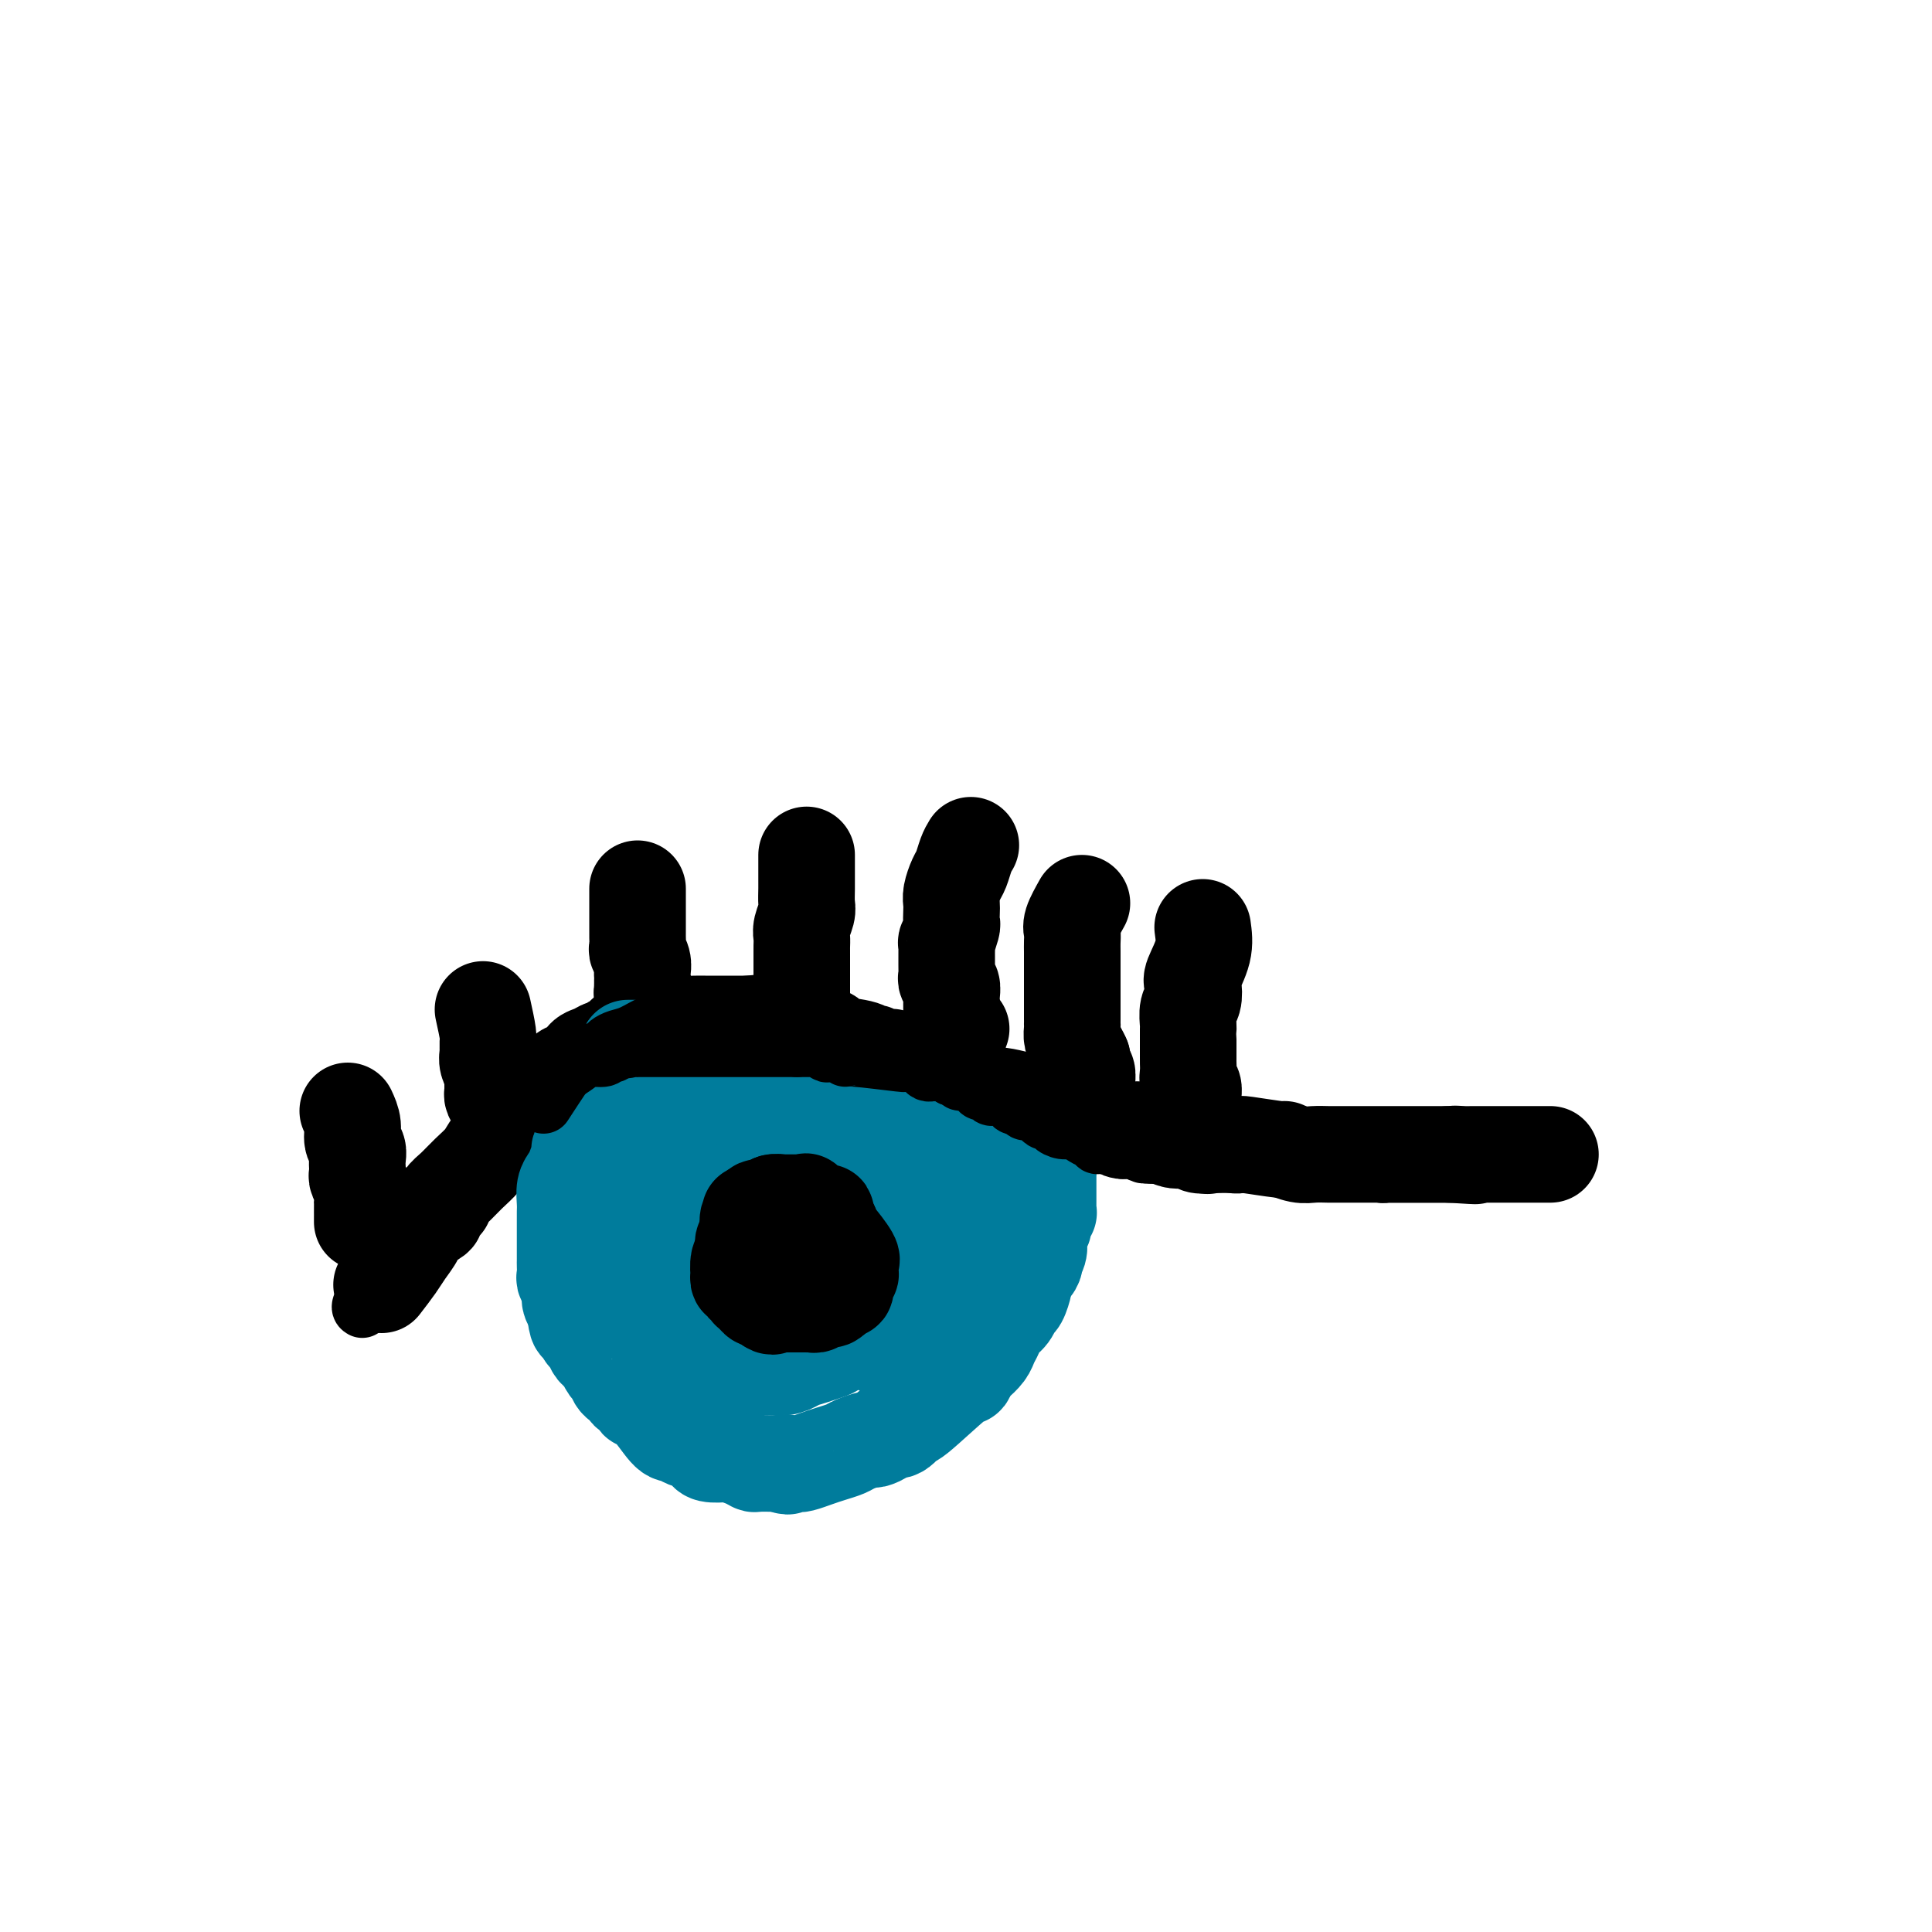 <svg viewBox='0 0 400 400' version='1.1' xmlns='http://www.w3.org/2000/svg' xmlns:xlink='http://www.w3.org/1999/xlink'><g fill='none' stroke='#000000' stroke-width='6' stroke-linecap='round' stroke-linejoin='round'><path d='M410,371c-2.098,-16.021 -4.196,-32.042 -5,-38c-0.804,-5.958 -0.314,-1.855 0,-1c0.314,0.855 0.452,-1.540 0,-1c-0.452,0.540 -1.493,4.015 0,-1c1.493,-5.015 5.520,-18.521 7,-24c1.480,-5.479 0.413,-2.930 0,-2c-0.413,0.930 -0.171,0.241 0,-1c0.171,-1.241 0.272,-3.035 1,-5c0.728,-1.965 2.082,-4.101 3,-6c0.918,-1.899 1.398,-3.560 2,-5c0.602,-1.440 1.324,-2.659 2,-4c0.676,-1.341 1.305,-2.804 2,-4c0.695,-1.196 1.454,-2.125 2,-3c0.546,-0.875 0.878,-1.697 1,-2c0.122,-0.303 0.035,-0.087 0,0c-0.035,0.087 -0.017,0.043 0,0'/></g>
<g fill='none' stroke='#000000' stroke-width='12' stroke-linecap='round' stroke-linejoin='round'><path d='M75,271c-0.486,-0.274 -0.972,-0.548 3,-5c3.972,-4.452 12.402,-13.083 16,-17c3.598,-3.917 2.364,-3.119 2,-3c-0.364,0.119 0.143,-0.440 1,-1c0.857,-0.560 2.063,-1.122 3,-2c0.937,-0.878 1.605,-2.072 2,-3c0.395,-0.928 0.518,-1.589 1,-2c0.482,-0.411 1.322,-0.571 2,-1c0.678,-0.429 1.192,-1.125 2,-2c0.808,-0.875 1.910,-1.928 3,-3c1.090,-1.072 2.169,-2.163 3,-3c0.831,-0.837 1.416,-1.418 2,-2'/><path d='M115,227c6.492,-6.945 2.724,-2.309 2,-1c-0.724,1.309 1.598,-0.710 3,-2c1.402,-1.290 1.886,-1.852 2,-2c0.114,-0.148 -0.142,0.118 0,0c0.142,-0.118 0.680,-0.620 1,-1c0.320,-0.380 0.420,-0.637 1,-1c0.580,-0.363 1.640,-0.833 2,-1c0.360,-0.167 0.020,-0.031 2,-1c1.980,-0.969 6.281,-3.044 8,-4c1.719,-0.956 0.855,-0.792 1,-1c0.145,-0.208 1.300,-0.787 2,-1c0.700,-0.213 0.947,-0.061 1,0c0.053,0.061 -0.088,0.030 0,0c0.088,-0.030 0.404,-0.061 1,0c0.596,0.061 1.470,0.212 2,0c0.530,-0.212 0.716,-0.789 1,-1c0.284,-0.211 0.667,-0.057 1,0c0.333,0.057 0.615,0.015 1,0c0.385,-0.015 0.873,-0.004 1,0c0.127,0.004 -0.107,0.001 0,0c0.107,-0.001 0.553,-0.001 1,0'/><path d='M148,211c1.731,-0.094 1.559,0.171 2,0c0.441,-0.171 1.494,-0.778 2,-1c0.506,-0.222 0.465,-0.060 1,0c0.535,0.060 1.645,0.016 2,0c0.355,-0.016 -0.047,-0.004 0,0c0.047,0.004 0.542,0.001 1,0c0.458,-0.001 0.880,-0.001 1,0c0.120,0.001 -0.063,0.004 0,0c0.063,-0.004 0.372,-0.016 1,0c0.628,0.016 1.576,0.061 2,0c0.424,-0.061 0.322,-0.226 1,0c0.678,0.226 2.134,0.843 3,1c0.866,0.157 1.143,-0.147 2,0c0.857,0.147 2.295,0.743 3,1c0.705,0.257 0.675,0.173 1,0c0.325,-0.173 1.003,-0.436 2,0c0.997,0.436 2.313,1.571 3,2c0.687,0.429 0.743,0.154 1,0c0.257,-0.154 0.713,-0.186 1,0c0.287,0.186 0.406,0.590 1,1c0.594,0.410 1.664,0.827 2,1c0.336,0.173 -0.061,0.102 0,0c0.061,-0.102 0.580,-0.234 1,0c0.420,0.234 0.742,0.833 1,1c0.258,0.167 0.450,-0.100 1,0c0.550,0.100 1.456,0.565 2,1c0.544,0.435 0.727,0.838 1,1c0.273,0.162 0.637,0.081 1,0'/><path d='M187,219c2.660,1.034 1.811,0.118 2,0c0.189,-0.118 1.417,0.561 2,1c0.583,0.439 0.523,0.638 1,1c0.477,0.362 1.493,0.885 2,1c0.507,0.115 0.507,-0.180 1,0c0.493,0.180 1.479,0.836 2,1c0.521,0.164 0.577,-0.162 1,0c0.423,0.162 1.214,0.813 2,1c0.786,0.187 1.569,-0.090 2,0c0.431,0.090 0.512,0.549 1,1c0.488,0.451 1.383,0.895 2,1c0.617,0.105 0.956,-0.130 1,0c0.044,0.130 -0.208,0.626 1,1c1.208,0.374 3.875,0.625 5,1c1.125,0.375 0.706,0.875 1,1c0.294,0.125 1.300,-0.125 2,0c0.700,0.125 1.094,0.625 2,1c0.906,0.375 2.322,0.626 3,1c0.678,0.374 0.617,0.871 1,1c0.383,0.129 1.211,-0.109 2,0c0.789,0.109 1.539,0.564 2,1c0.461,0.436 0.635,0.853 1,1c0.365,0.147 0.923,0.025 1,0c0.077,-0.025 -0.327,0.049 0,0c0.327,-0.049 1.387,-0.219 2,0c0.613,0.219 0.780,0.828 1,1c0.220,0.172 0.491,-0.094 1,0c0.509,0.094 1.254,0.547 2,1'/><path d='M233,236c7.494,2.872 3.228,1.553 2,1c-1.228,-0.553 0.582,-0.341 2,0c1.418,0.341 2.443,0.809 3,1c0.557,0.191 0.646,0.104 1,0c0.354,-0.104 0.972,-0.225 1,0c0.028,0.225 -0.536,0.796 0,1c0.536,0.204 2.172,0.039 3,0c0.828,-0.039 0.848,0.046 1,0c0.152,-0.046 0.436,-0.222 1,0c0.564,0.222 1.408,0.844 2,1c0.592,0.156 0.932,-0.154 2,0c1.068,0.154 2.863,0.773 4,1c1.137,0.227 1.615,0.061 2,0c0.385,-0.061 0.679,-0.017 1,0c0.321,0.017 0.671,0.008 1,0c0.329,-0.008 0.637,-0.016 1,0c0.363,0.016 0.780,0.057 1,0c0.220,-0.057 0.244,-0.211 1,0c0.756,0.211 2.243,0.789 3,1c0.757,0.211 0.784,0.057 1,0c0.216,-0.057 0.620,-0.015 1,0c0.380,0.015 0.735,0.004 1,0c0.265,-0.004 0.438,-0.001 1,0c0.562,0.001 1.511,0.000 2,0c0.489,-0.000 0.516,-0.000 1,0c0.484,0.000 1.424,0.000 2,0c0.576,-0.000 0.788,-0.000 1,0'/><path d='M275,242c6.400,0.928 1.400,0.249 0,0c-1.400,-0.249 0.798,-0.068 2,0c1.202,0.068 1.407,0.022 2,0c0.593,-0.022 1.574,-0.020 2,0c0.426,0.020 0.296,0.058 1,0c0.704,-0.058 2.244,-0.212 3,0c0.756,0.212 0.730,0.789 1,1c0.270,0.211 0.835,0.057 1,0c0.165,-0.057 -0.069,-0.015 0,0c0.069,0.015 0.442,0.004 1,0c0.558,-0.004 1.301,-0.001 2,0c0.699,0.001 1.353,0.000 2,0c0.647,-0.000 1.286,-0.000 2,0c0.714,0.000 1.502,0.000 2,0c0.498,-0.000 0.707,-0.000 1,0c0.293,0.000 0.670,0.000 1,0c0.330,-0.000 0.614,-0.000 1,0c0.386,0.000 0.874,0.000 1,0c0.126,-0.000 -0.111,-0.000 0,0c0.111,0.000 0.568,0.000 1,0c0.432,-0.000 0.838,-0.000 1,0c0.162,0.000 0.081,0.000 0,0'/><path d='M302,243c4.422,0.156 1.978,0.044 1,0c-0.978,-0.044 -0.489,-0.022 0,0'/></g>
<g fill='none' stroke='#000000' stroke-width='20' stroke-linecap='round' stroke-linejoin='round'><path d='M72,230c0.453,0.976 0.906,1.953 1,3c0.094,1.047 -0.171,2.165 0,3c0.171,0.835 0.777,1.389 1,2c0.223,0.611 0.064,1.280 0,2c-0.064,0.720 -0.031,1.492 0,2c0.031,0.508 0.061,0.751 0,1c-0.061,0.249 -0.212,0.505 0,1c0.212,0.495 0.789,1.228 1,2c0.211,0.772 0.057,1.583 0,2c-0.057,0.417 -0.015,0.441 0,1c0.015,0.559 0.004,1.652 0,2c-0.004,0.348 -0.001,-0.051 0,0c0.001,0.051 0.000,0.552 0,1c-0.000,0.448 -0.000,0.842 0,1c0.000,0.158 0.000,0.079 0,0'/><path d='M100,209c0.425,1.936 0.850,3.872 1,5c0.150,1.128 0.026,1.449 0,2c-0.026,0.551 0.046,1.331 0,2c-0.046,0.669 -0.208,1.226 0,2c0.208,0.774 0.788,1.766 1,2c0.212,0.234 0.056,-0.288 0,0c-0.056,0.288 -0.012,1.387 0,2c0.012,0.613 -0.007,0.740 0,1c0.007,0.260 0.039,0.652 0,1c-0.039,0.348 -0.150,0.653 0,1c0.150,0.347 0.562,0.738 1,1c0.438,0.262 0.902,0.396 1,1c0.098,0.604 -0.170,1.678 0,2c0.170,0.322 0.778,-0.107 1,0c0.222,0.107 0.060,0.750 0,1c-0.060,0.250 -0.016,0.108 0,0c0.016,-0.108 0.004,-0.183 0,0c-0.004,0.183 -0.001,0.624 0,1c0.001,0.376 0.001,0.688 0,1'/><path d='M105,234c0.833,4.167 0.417,2.083 0,0'/><path d='M132,184c0.000,1.120 0.000,2.240 0,3c-0.000,0.760 -0.001,1.158 0,2c0.001,0.842 0.004,2.126 0,3c-0.004,0.874 -0.015,1.337 0,2c0.015,0.663 0.057,1.526 0,2c-0.057,0.474 -0.211,0.561 0,1c0.211,0.439 0.789,1.232 1,2c0.211,0.768 0.057,1.511 0,2c-0.057,0.489 -0.015,0.722 0,1c0.015,0.278 0.003,0.599 0,1c-0.003,0.401 0.003,0.881 0,1c-0.003,0.119 -0.016,-0.122 0,0c0.016,0.122 0.059,0.607 0,1c-0.059,0.393 -0.222,0.693 0,1c0.222,0.307 0.829,0.621 1,1c0.171,0.379 -0.094,0.823 0,1c0.094,0.177 0.547,0.089 1,0'/><path d='M135,208c0.464,3.955 0.124,1.844 0,1c-0.124,-0.844 -0.033,-0.419 0,0c0.033,0.419 0.010,0.834 0,1c-0.010,0.166 -0.005,0.083 0,0'/><path d='M167,177c-0.002,1.431 -0.004,2.863 0,4c0.004,1.137 0.015,1.981 0,3c-0.015,1.019 -0.057,2.213 0,3c0.057,0.787 0.211,1.166 0,2c-0.211,0.834 -0.789,2.121 -1,3c-0.211,0.879 -0.057,1.349 0,2c0.057,0.651 0.015,1.484 0,2c-0.015,0.516 -0.004,0.716 0,1c0.004,0.284 0.001,0.654 0,1c-0.001,0.346 -0.000,0.670 0,1c0.000,0.330 0.000,0.667 0,1c-0.000,0.333 -0.000,0.663 0,1c0.000,0.337 0.000,0.682 0,1c-0.000,0.318 -0.000,0.610 0,1c0.000,0.390 0.000,0.878 0,1c-0.000,0.122 -0.000,-0.122 0,0c0.000,0.122 0.000,0.610 0,1c-0.000,0.390 -0.000,0.683 0,1c0.000,0.317 0.000,0.659 0,1'/><path d='M166,207c-0.155,4.596 -0.041,1.088 0,0c0.041,-1.088 0.011,0.246 0,1c-0.011,0.754 -0.003,0.930 0,1c0.003,0.070 0.002,0.035 0,0'/><path d='M201,175c-0.332,0.545 -0.663,1.091 -1,2c-0.337,0.909 -0.679,2.183 -1,3c-0.321,0.817 -0.622,1.179 -1,2c-0.378,0.821 -0.832,2.101 -1,3c-0.168,0.899 -0.049,1.415 0,2c0.049,0.585 0.027,1.237 0,2c-0.027,0.763 -0.060,1.637 0,2c0.060,0.363 0.212,0.215 0,1c-0.212,0.785 -0.789,2.504 -1,3c-0.211,0.496 -0.057,-0.232 0,0c0.057,0.232 0.015,1.424 0,2c-0.015,0.576 -0.005,0.536 0,1c0.005,0.464 0.005,1.433 0,2c-0.005,0.567 -0.015,0.733 0,1c0.015,0.267 0.057,0.635 0,1c-0.057,0.365 -0.211,0.728 0,1c0.211,0.272 0.789,0.454 1,1c0.211,0.546 0.057,1.456 0,2c-0.057,0.544 -0.016,0.723 0,1c0.016,0.277 0.007,0.652 0,1c-0.007,0.348 -0.012,0.671 0,1c0.012,0.329 0.042,0.666 0,1c-0.042,0.334 -0.155,0.667 0,1c0.155,0.333 0.577,0.667 1,1'/><path d='M198,212c0.325,2.569 0.139,0.493 0,0c-0.139,-0.493 -0.230,0.598 0,1c0.230,0.402 0.780,0.115 1,0c0.220,-0.115 0.110,-0.057 0,0'/><path d='M224,187c-0.845,1.513 -1.691,3.025 -2,4c-0.309,0.975 -0.083,1.412 0,2c0.083,0.588 0.022,1.327 0,2c-0.022,0.673 -0.006,1.279 0,2c0.006,0.721 0.002,1.556 0,2c-0.002,0.444 -0.000,0.496 0,1c0.000,0.504 0.000,1.458 0,2c-0.000,0.542 -0.000,0.670 0,1c0.000,0.330 0.000,0.862 0,1c-0.000,0.138 -0.000,-0.117 0,0c0.000,0.117 0.000,0.608 0,1c-0.000,0.392 -0.000,0.686 0,1c0.000,0.314 0.000,0.648 0,1c-0.000,0.352 -0.000,0.721 0,1c0.000,0.279 0.000,0.469 0,1c-0.000,0.531 -0.001,1.402 0,2c0.001,0.598 0.003,0.922 0,1c-0.003,0.078 -0.011,-0.091 0,0c0.011,0.091 0.042,0.441 0,1c-0.042,0.559 -0.155,1.325 0,2c0.155,0.675 0.580,1.259 1,2c0.420,0.741 0.834,1.640 1,2c0.166,0.360 0.083,0.180 0,0'/><path d='M224,219c-0.004,5.135 -0.015,1.972 0,1c0.015,-0.972 0.057,0.247 0,1c-0.057,0.753 -0.211,1.039 0,1c0.211,-0.039 0.789,-0.402 1,0c0.211,0.402 0.057,1.570 0,2c-0.057,0.430 -0.016,0.123 0,0c0.016,-0.123 0.008,-0.061 0,0'/><path d='M249,192c0.224,1.586 0.449,3.172 0,5c-0.449,1.828 -1.570,3.898 -2,5c-0.430,1.102 -0.168,1.237 0,2c0.168,0.763 0.241,2.153 0,3c-0.241,0.847 -0.797,1.151 -1,2c-0.203,0.849 -0.054,2.245 0,3c0.054,0.755 0.015,0.870 0,1c-0.015,0.130 -0.004,0.275 0,1c0.004,0.725 -0.000,2.029 0,3c0.000,0.971 0.004,1.607 0,2c-0.004,0.393 -0.015,0.543 0,1c0.015,0.457 0.057,1.222 0,2c-0.057,0.778 -0.211,1.570 0,2c0.211,0.430 0.789,0.500 1,1c0.211,0.500 0.055,1.430 0,2c-0.055,0.570 -0.011,0.779 0,1c0.011,0.221 -0.012,0.454 0,1c0.012,0.546 0.060,1.404 0,2c-0.060,0.596 -0.226,0.929 0,1c0.226,0.071 0.845,-0.122 1,0c0.155,0.122 -0.154,0.558 0,1c0.154,0.442 0.772,0.888 1,1c0.228,0.112 0.065,-0.111 0,0c-0.065,0.111 -0.033,0.555 0,1'/><path d='M249,235c0.692,3.724 0.921,1.534 1,1c0.079,-0.534 0.007,0.589 0,1c-0.007,0.411 0.050,0.110 0,0c-0.050,-0.110 -0.206,-0.030 0,0c0.206,0.030 0.773,0.008 1,0c0.227,-0.008 0.113,-0.004 0,0'/><path d='M79,266c1.101,-1.430 2.201,-2.859 3,-4c0.799,-1.141 1.295,-1.992 2,-3c0.705,-1.008 1.617,-2.173 2,-3c0.383,-0.827 0.236,-1.317 1,-2c0.764,-0.683 2.438,-1.558 3,-2c0.562,-0.442 0.012,-0.449 0,-1c-0.012,-0.551 0.513,-1.645 1,-2c0.487,-0.355 0.935,0.029 1,0c0.065,-0.029 -0.254,-0.472 0,-1c0.254,-0.528 1.083,-1.142 2,-2c0.917,-0.858 1.924,-1.960 3,-3c1.076,-1.040 2.220,-2.019 3,-3c0.780,-0.981 1.197,-1.965 2,-3c0.803,-1.035 1.994,-2.122 3,-3c1.006,-0.878 1.828,-1.547 2,-2c0.172,-0.453 -0.304,-0.688 0,-1c0.304,-0.312 1.390,-0.699 2,-1c0.610,-0.301 0.746,-0.514 1,-1c0.254,-0.486 0.627,-1.243 1,-2'/><path d='M111,227c5.274,-6.130 2.459,-1.953 2,-1c-0.459,0.953 1.439,-1.316 2,-2c0.561,-0.684 -0.215,0.216 0,0c0.215,-0.216 1.422,-1.549 2,-2c0.578,-0.451 0.526,-0.020 1,0c0.474,0.020 1.475,-0.372 2,-1c0.525,-0.628 0.573,-1.492 1,-2c0.427,-0.508 1.233,-0.661 2,-1c0.767,-0.339 1.497,-0.865 2,-1c0.503,-0.135 0.781,0.122 1,0c0.219,-0.122 0.380,-0.621 1,-1c0.620,-0.379 1.700,-0.636 2,-1c0.300,-0.364 -0.181,-0.834 1,-1c1.181,-0.166 4.022,-0.030 5,0c0.978,0.030 0.092,-0.048 0,0c-0.092,0.048 0.608,0.223 1,0c0.392,-0.223 0.475,-0.844 1,-1c0.525,-0.156 1.493,0.154 2,0c0.507,-0.154 0.553,-0.773 1,-1c0.447,-0.227 1.294,-0.061 2,0c0.706,0.061 1.269,0.016 2,0c0.731,-0.016 1.628,-0.004 2,0c0.372,0.004 0.218,0.001 1,0c0.782,-0.001 2.500,-0.000 3,0c0.500,0.000 -0.217,0.000 0,0c0.217,-0.000 1.367,-0.000 2,0c0.633,0.000 0.747,0.000 1,0c0.253,-0.000 0.644,-0.000 1,0c0.356,0.000 0.678,0.000 1,0'/><path d='M155,212c4.427,-0.464 2.496,-0.124 2,0c-0.496,0.124 0.445,0.032 1,0c0.555,-0.032 0.725,-0.005 1,0c0.275,0.005 0.656,-0.013 1,0c0.344,0.013 0.652,0.056 1,0c0.348,-0.056 0.737,-0.212 1,0c0.263,0.212 0.400,0.793 1,1c0.600,0.207 1.663,0.041 2,0c0.337,-0.041 -0.050,0.041 0,0c0.050,-0.041 0.539,-0.207 1,0c0.461,0.207 0.895,0.787 1,1c0.105,0.213 -0.121,0.060 0,0c0.121,-0.060 0.587,-0.027 1,0c0.413,0.027 0.773,0.048 1,0c0.227,-0.048 0.323,-0.167 1,0c0.677,0.167 1.936,0.618 2,1c0.064,0.382 -1.067,0.695 0,1c1.067,0.305 4.331,0.604 6,1c1.669,0.396 1.742,0.890 2,1c0.258,0.110 0.699,-0.163 1,0c0.301,0.163 0.461,0.761 1,1c0.539,0.239 1.458,0.119 2,0c0.542,-0.119 0.708,-0.239 1,0c0.292,0.239 0.711,0.835 1,1c0.289,0.165 0.449,-0.100 1,0c0.551,0.100 1.495,0.565 2,1c0.505,0.435 0.573,0.838 1,1c0.427,0.162 1.214,0.081 2,0'/><path d='M192,222c6.129,1.714 2.952,0.999 2,1c-0.952,0.001 0.322,0.718 1,1c0.678,0.282 0.760,0.128 1,0c0.240,-0.128 0.638,-0.230 1,0c0.362,0.230 0.689,0.793 1,1c0.311,0.207 0.608,0.060 1,0c0.392,-0.060 0.881,-0.031 1,0c0.119,0.031 -0.132,0.065 0,0c0.132,-0.065 0.648,-0.230 1,0c0.352,0.230 0.541,0.854 1,1c0.459,0.146 1.188,-0.186 2,0c0.812,0.186 1.706,0.889 2,1c0.294,0.111 -0.011,-0.369 2,0c2.011,0.369 6.338,1.588 8,2c1.662,0.412 0.657,0.018 1,0c0.343,-0.018 2.032,0.339 3,1c0.968,0.661 1.214,1.626 2,2c0.786,0.374 2.112,0.156 3,0c0.888,-0.156 1.339,-0.252 2,0c0.661,0.252 1.533,0.851 2,1c0.467,0.149 0.531,-0.152 1,0c0.469,0.152 1.344,0.759 2,1c0.656,0.241 1.093,0.117 2,0c0.907,-0.117 2.284,-0.227 3,0c0.716,0.227 0.770,0.792 1,1c0.230,0.208 0.637,0.059 1,0c0.363,-0.059 0.681,-0.030 1,0'/><path d='M240,235c7.860,1.946 3.509,0.311 2,0c-1.509,-0.311 -0.177,0.701 1,1c1.177,0.299 2.199,-0.116 3,0c0.801,0.116 1.379,0.763 2,1c0.621,0.237 1.283,0.063 2,0c0.717,-0.063 1.489,-0.017 2,0c0.511,0.017 0.761,0.003 1,0c0.239,-0.003 0.468,0.003 1,0c0.532,-0.003 1.366,-0.016 2,0c0.634,0.016 1.069,0.061 1,0c-0.069,-0.061 -0.640,-0.226 1,0c1.640,0.226 5.493,0.845 7,1c1.507,0.155 0.668,-0.155 1,0c0.332,0.155 1.836,0.774 3,1c1.164,0.226 1.987,0.061 3,0c1.013,-0.061 2.214,-0.016 3,0c0.786,0.016 1.155,0.004 2,0c0.845,-0.004 2.166,-0.001 3,0c0.834,0.001 1.181,0.000 2,0c0.819,-0.000 2.109,-0.000 3,0c0.891,0.000 1.382,0.000 2,0c0.618,-0.000 1.362,-0.000 2,0c0.638,0.000 1.171,0.000 2,0c0.829,-0.000 1.954,-0.000 3,0c1.046,0.000 2.013,0.000 3,0c0.987,-0.000 1.993,-0.000 3,0'/><path d='M300,239c9.686,0.619 3.901,0.166 2,0c-1.901,-0.166 0.081,-0.044 1,0c0.919,0.044 0.774,0.012 1,0c0.226,-0.012 0.822,-0.003 1,0c0.178,0.003 -0.064,0.001 0,0c0.064,-0.001 0.433,-0.000 1,0c0.567,0.000 1.332,0.000 1,0c-0.332,-0.000 -1.759,-0.000 0,0c1.759,0.000 6.705,0.000 9,0c2.295,-0.000 1.939,-0.000 2,0c0.061,0.000 0.538,0.000 1,0c0.462,-0.000 0.907,-0.000 1,0c0.093,0.000 -0.167,0.000 0,0c0.167,-0.000 0.762,-0.000 1,0c0.238,0.000 0.119,0.000 0,0'/></g>
<g fill='none' stroke='#007C9C' stroke-width='20' stroke-linecap='round' stroke-linejoin='round'><path d='M130,222c-0.778,0.545 -1.556,1.091 -2,2c-0.444,0.909 -0.552,2.183 -1,3c-0.448,0.817 -1.234,1.179 -2,2c-0.766,0.821 -1.511,2.102 -2,3c-0.489,0.898 -0.723,1.413 -1,2c-0.277,0.587 -0.599,1.246 -1,2c-0.401,0.754 -0.882,1.605 -1,2c-0.118,0.395 0.126,0.336 0,1c-0.126,0.664 -0.622,2.051 -1,3c-0.378,0.949 -0.637,1.462 -1,2c-0.363,0.538 -0.829,1.103 -1,2c-0.171,0.897 -0.046,2.127 0,3c0.046,0.873 0.012,1.388 0,2c-0.012,0.612 -0.003,1.320 0,2c0.003,0.680 0.001,1.333 0,2c-0.001,0.667 0.000,1.349 0,2c-0.000,0.651 -0.001,1.273 0,2c0.001,0.727 0.004,1.560 0,2c-0.004,0.440 -0.016,0.488 0,1c0.016,0.512 0.060,1.488 0,2c-0.060,0.512 -0.222,0.560 0,1c0.222,0.440 0.829,1.272 1,2c0.171,0.728 -0.094,1.351 0,2c0.094,0.649 0.547,1.325 1,2'/><path d='M119,271c0.488,4.434 0.708,3.020 1,3c0.292,-0.020 0.656,1.356 1,2c0.344,0.644 0.670,0.558 1,1c0.330,0.442 0.666,1.413 1,2c0.334,0.587 0.665,0.791 1,1c0.335,0.209 0.672,0.423 1,1c0.328,0.577 0.646,1.517 1,2c0.354,0.483 0.744,0.510 1,1c0.256,0.490 0.379,1.442 1,2c0.621,0.558 1.739,0.723 2,1c0.261,0.277 -0.337,0.667 0,1c0.337,0.333 1.609,0.610 2,1c0.391,0.390 -0.098,0.893 0,1c0.098,0.107 0.785,-0.182 2,1c1.215,1.182 2.959,3.837 4,5c1.041,1.163 1.379,0.836 2,1c0.621,0.164 1.526,0.818 2,1c0.474,0.182 0.516,-0.109 1,0c0.484,0.109 1.409,0.617 2,1c0.591,0.383 0.847,0.641 1,1c0.153,0.359 0.202,0.818 1,1c0.798,0.182 2.344,0.087 3,0c0.656,-0.087 0.421,-0.167 1,0c0.579,0.167 1.973,0.581 3,1c1.027,0.419 1.688,0.844 2,1c0.312,0.156 0.276,0.042 1,0c0.724,-0.042 2.207,-0.012 3,0c0.793,0.012 0.897,0.006 1,0'/><path d='M161,303c3.685,1.086 1.399,0.302 1,0c-0.399,-0.302 1.090,-0.122 2,0c0.910,0.122 1.239,0.188 2,0c0.761,-0.188 1.952,-0.629 3,-1c1.048,-0.371 1.953,-0.673 3,-1c1.047,-0.327 2.235,-0.679 3,-1c0.765,-0.321 1.107,-0.612 2,-1c0.893,-0.388 2.336,-0.872 3,-1c0.664,-0.128 0.550,0.101 1,0c0.450,-0.101 1.465,-0.532 2,-1c0.535,-0.468 0.588,-0.974 1,-1c0.412,-0.026 1.181,0.430 2,0c0.819,-0.430 1.687,-1.744 2,-2c0.313,-0.256 0.072,0.546 2,-1c1.928,-1.546 6.026,-5.439 8,-7c1.974,-1.561 1.824,-0.788 2,-1c0.176,-0.212 0.677,-1.408 1,-2c0.323,-0.592 0.467,-0.581 1,-1c0.533,-0.419 1.456,-1.266 2,-2c0.544,-0.734 0.709,-1.353 1,-2c0.291,-0.647 0.708,-1.323 1,-2c0.292,-0.677 0.461,-1.355 1,-2c0.539,-0.645 1.450,-1.257 2,-2c0.550,-0.743 0.738,-1.616 1,-2c0.262,-0.384 0.596,-0.278 1,-1c0.404,-0.722 0.878,-2.271 1,-3c0.122,-0.729 -0.108,-0.637 0,-1c0.108,-0.363 0.554,-1.182 1,-2'/><path d='M213,263c1.635,-2.820 1.222,-1.370 1,-1c-0.222,0.370 -0.252,-0.338 0,-1c0.252,-0.662 0.785,-1.277 1,-2c0.215,-0.723 0.110,-1.556 0,-2c-0.110,-0.444 -0.227,-0.501 0,-1c0.227,-0.499 0.797,-1.440 1,-2c0.203,-0.560 0.040,-0.738 0,-1c-0.040,-0.262 0.042,-0.609 0,-1c-0.042,-0.391 -0.207,-0.826 0,-1c0.207,-0.174 0.788,-0.087 1,0c0.212,0.087 0.057,0.173 0,0c-0.057,-0.173 -0.015,-0.606 0,-1c0.015,-0.394 0.004,-0.749 0,-1c-0.004,-0.251 -0.001,-0.397 0,-1c0.001,-0.603 0.000,-1.663 0,-2c-0.000,-0.337 -0.000,0.050 0,0c0.000,-0.050 0.000,-0.538 0,-1c-0.000,-0.462 -0.000,-0.897 0,-1c0.000,-0.103 0.000,0.126 0,0c-0.000,-0.126 -0.000,-0.607 0,-1c0.000,-0.393 0.000,-0.696 0,-1'/><path d='M217,242c0.667,-3.500 0.333,-1.750 0,0'/><path d='M130,217c1.099,0.000 2.198,0.000 3,0c0.802,-0.000 1.306,-0.001 2,0c0.694,0.001 1.578,0.004 2,0c0.422,-0.004 0.382,-0.016 1,0c0.618,0.016 1.893,0.061 3,0c1.107,-0.061 2.044,-0.228 3,0c0.956,0.228 1.929,0.849 3,1c1.071,0.151 2.239,-0.170 3,0c0.761,0.170 1.117,0.830 2,1c0.883,0.170 2.295,-0.151 3,0c0.705,0.151 0.704,0.775 1,1c0.296,0.225 0.889,0.050 1,0c0.111,-0.050 -0.262,0.024 0,0c0.262,-0.024 1.158,-0.147 2,0c0.842,0.147 1.630,0.565 2,1c0.370,0.435 0.323,0.887 1,1c0.677,0.113 2.079,-0.113 3,0c0.921,0.113 1.360,0.566 2,1c0.640,0.434 1.480,0.847 2,1c0.520,0.153 0.720,0.044 1,0c0.280,-0.044 0.640,-0.022 1,0'/><path d='M171,224c6.460,1.244 2.111,0.856 1,1c-1.111,0.144 1.016,0.822 2,1c0.984,0.178 0.826,-0.144 1,0c0.174,0.144 0.681,0.756 1,1c0.319,0.244 0.452,0.122 1,0c0.548,-0.122 1.513,-0.244 2,0c0.487,0.244 0.497,0.853 1,1c0.503,0.147 1.497,-0.166 2,0c0.503,0.166 0.513,0.813 1,1c0.487,0.187 1.451,-0.087 2,0c0.549,0.087 0.682,0.535 1,1c0.318,0.465 0.820,0.948 1,1c0.180,0.052 0.037,-0.327 1,0c0.963,0.327 3.031,1.360 4,2c0.969,0.640 0.838,0.889 1,1c0.162,0.111 0.617,0.085 1,0c0.383,-0.085 0.693,-0.229 1,0c0.307,0.229 0.611,0.831 1,1c0.389,0.169 0.864,-0.096 1,0c0.136,0.096 -0.066,0.551 0,1c0.066,0.449 0.399,0.890 1,1c0.601,0.110 1.470,-0.111 2,0c0.530,0.111 0.719,0.556 1,1c0.281,0.444 0.653,0.889 1,1c0.347,0.111 0.671,-0.111 1,0c0.329,0.111 0.665,0.556 1,1'/><path d='M204,240c5.344,2.430 2.206,0.507 1,0c-1.206,-0.507 -0.478,0.404 0,1c0.478,0.596 0.706,0.877 1,1c0.294,0.123 0.653,0.089 1,0c0.347,-0.089 0.682,-0.234 1,0c0.318,0.234 0.620,0.847 1,1c0.380,0.153 0.838,-0.152 1,0c0.162,0.152 0.029,0.762 0,1c-0.029,0.238 0.045,0.102 0,0c-0.045,-0.102 -0.208,-0.172 0,0c0.208,0.172 0.787,0.585 1,1c0.213,0.415 0.061,0.833 0,1c-0.061,0.167 -0.030,0.084 0,0'/></g>
<g fill='none' stroke='#007C9C' stroke-width='28' stroke-linecap='round' stroke-linejoin='round'><path d='M143,235c-0.445,1.008 -0.890,2.016 -1,3c-0.110,0.984 0.114,1.944 0,3c-0.114,1.056 -0.566,2.209 -1,3c-0.434,0.791 -0.848,1.222 -1,2c-0.152,0.778 -0.041,1.903 0,3c0.041,1.097 0.011,2.165 0,3c-0.011,0.835 -0.003,1.435 0,2c0.003,0.565 0.001,1.093 0,2c-0.001,0.907 -0.000,2.192 0,3c0.000,0.808 0.000,1.137 0,2c-0.000,0.863 -0.001,2.259 0,3c0.001,0.741 0.003,0.828 0,1c-0.003,0.172 -0.012,0.430 0,1c0.012,0.570 0.044,1.452 0,2c-0.044,0.548 -0.162,0.762 0,1c0.162,0.238 0.606,0.498 1,1c0.394,0.502 0.737,1.245 1,2c0.263,0.755 0.447,1.523 1,2c0.553,0.477 1.477,0.664 2,1c0.523,0.336 0.645,0.822 1,1c0.355,0.178 0.942,0.048 1,0c0.058,-0.048 -0.412,-0.014 0,0c0.412,0.014 1.706,0.007 3,0'/><path d='M150,276c1.846,1.241 1.460,0.343 2,0c0.540,-0.343 2.004,-0.130 3,0c0.996,0.130 1.524,0.179 2,0c0.476,-0.179 0.901,-0.586 1,-1c0.099,-0.414 -0.128,-0.836 0,-1c0.128,-0.164 0.612,-0.071 1,0c0.388,0.071 0.681,0.120 1,0c0.319,-0.120 0.663,-0.409 1,-1c0.337,-0.591 0.666,-1.484 1,-2c0.334,-0.516 0.673,-0.654 1,-1c0.327,-0.346 0.641,-0.901 1,-1c0.359,-0.099 0.762,0.259 1,0c0.238,-0.259 0.313,-1.135 0,-1c-0.313,0.135 -1.012,1.281 0,-1c1.012,-2.281 3.735,-7.990 5,-10c1.265,-2.010 1.071,-0.321 1,0c-0.071,0.321 -0.019,-0.727 0,-1c0.019,-0.273 0.005,0.230 0,0c-0.005,-0.230 -0.001,-1.191 0,-2c0.001,-0.809 0.000,-1.464 0,-2c-0.000,-0.536 -0.000,-0.952 0,-1c0.000,-0.048 0.000,0.272 0,0c-0.000,-0.272 -0.000,-1.136 0,-2'/><path d='M171,249c0.673,-3.522 -0.646,-2.828 -1,-3c-0.354,-0.172 0.255,-1.209 0,-2c-0.255,-0.791 -1.375,-1.336 -2,-2c-0.625,-0.664 -0.754,-1.448 -1,-2c-0.246,-0.552 -0.608,-0.872 -1,-1c-0.392,-0.128 -0.814,-0.064 -1,0c-0.186,0.064 -0.134,0.128 0,0c0.134,-0.128 0.351,-0.446 0,0c-0.351,0.446 -1.271,1.658 -2,2c-0.729,0.342 -1.268,-0.184 -2,2c-0.732,2.184 -1.657,7.079 -2,9c-0.343,1.921 -0.103,0.870 0,1c0.103,0.130 0.068,1.443 0,2c-0.068,0.557 -0.169,0.359 0,1c0.169,0.641 0.609,2.121 1,3c0.391,0.879 0.735,1.157 1,2c0.265,0.843 0.452,2.251 1,3c0.548,0.749 1.456,0.840 2,1c0.544,0.160 0.723,0.389 1,1c0.277,0.611 0.650,1.603 1,2c0.350,0.397 0.675,0.198 1,0'/><path d='M167,268c1.124,1.955 -0.064,0.344 0,0c0.064,-0.344 1.382,0.580 2,1c0.618,0.420 0.535,0.335 1,0c0.465,-0.335 1.476,-0.919 2,-1c0.524,-0.081 0.560,0.340 1,0c0.440,-0.340 1.284,-1.443 2,-2c0.716,-0.557 1.303,-0.570 2,-1c0.697,-0.430 1.504,-1.278 2,-2c0.496,-0.722 0.682,-1.319 1,-2c0.318,-0.681 0.769,-1.446 1,-2c0.231,-0.554 0.241,-0.895 0,-1c-0.241,-0.105 -0.735,0.028 -1,0c-0.265,-0.028 -0.301,-0.215 -1,0c-0.699,0.215 -2.060,0.834 -3,1c-0.940,0.166 -1.458,-0.121 -2,0c-0.542,0.121 -1.108,0.651 -2,1c-0.892,0.349 -2.109,0.517 -3,1c-0.891,0.483 -1.456,1.281 -2,2c-0.544,0.719 -1.067,1.358 -2,2c-0.933,0.642 -2.278,1.285 -3,2c-0.722,0.715 -0.822,1.501 -1,2c-0.178,0.499 -0.432,0.711 -1,1c-0.568,0.289 -1.448,0.654 -2,1c-0.552,0.346 -0.776,0.673 -1,1'/><path d='M157,272c-1.856,1.928 -0.496,1.249 0,1c0.496,-0.249 0.126,-0.067 0,1c-0.126,1.067 -0.010,3.018 0,4c0.010,0.982 -0.085,0.995 0,1c0.085,0.005 0.351,0.002 1,0c0.649,-0.002 1.682,-0.004 2,0c0.318,0.004 -0.078,0.012 0,0c0.078,-0.012 0.631,-0.045 1,0c0.369,0.045 0.555,0.170 1,0c0.445,-0.170 1.150,-0.633 2,-1c0.850,-0.367 1.844,-0.637 3,-1c1.156,-0.363 2.473,-0.818 3,-1c0.527,-0.182 0.263,-0.091 0,0'/><path d='M187,244c-0.000,1.423 -0.000,2.846 0,4c0.000,1.154 0.000,2.039 0,3c-0.000,0.961 -0.000,1.998 0,3c0.000,1.002 0.000,1.969 0,3c-0.000,1.031 -0.000,2.124 0,3c0.000,0.876 0.001,1.533 0,2c-0.001,0.467 -0.003,0.744 0,1c0.003,0.256 0.011,0.491 0,1c-0.011,0.509 -0.041,1.293 0,2c0.041,0.707 0.155,1.338 0,2c-0.155,0.662 -0.577,1.354 -1,2c-0.423,0.646 -0.845,1.245 -1,2c-0.155,0.755 -0.041,1.666 0,2c0.041,0.334 0.011,0.090 0,0c-0.011,-0.090 -0.003,-0.026 0,0c0.003,0.026 0.002,0.013 0,0'/><path d='M185,274c-0.312,4.234 -0.094,-0.182 0,-2c0.094,-1.818 0.062,-1.038 0,-1c-0.062,0.038 -0.154,-0.665 0,-1c0.154,-0.335 0.553,-0.301 1,-1c0.447,-0.699 0.942,-2.130 1,-3c0.058,-0.870 -0.321,-1.178 0,-2c0.321,-0.822 1.344,-2.156 2,-3c0.656,-0.844 0.946,-1.196 1,-2c0.054,-0.804 -0.129,-2.060 0,-3c0.129,-0.940 0.571,-1.565 1,-2c0.429,-0.435 0.844,-0.680 1,-1c0.156,-0.320 0.052,-0.717 0,-1c-0.052,-0.283 -0.050,-0.454 0,-1c0.050,-0.546 0.150,-1.466 0,-2c-0.150,-0.534 -0.551,-0.681 -1,-1c-0.449,-0.319 -0.947,-0.811 -1,-1c-0.053,-0.189 0.338,-0.076 0,0c-0.338,0.076 -1.403,0.114 -2,0c-0.597,-0.114 -0.724,-0.381 -1,0c-0.276,0.381 -0.701,1.412 -1,2c-0.299,0.588 -0.472,0.735 -1,1c-0.528,0.265 -1.409,0.648 -2,1c-0.591,0.352 -0.890,0.672 -1,1c-0.110,0.328 -0.031,0.665 0,1c0.031,0.335 0.016,0.667 0,1'/><path d='M182,254c-0.833,1.167 -0.417,0.583 0,0'/></g>
<g fill='none' stroke='#000000' stroke-width='12' stroke-linecap='round' stroke-linejoin='round'><path d='M105,229c0.944,-0.795 1.887,-1.589 3,-2c1.113,-0.411 2.394,-0.438 3,-1c0.606,-0.562 0.537,-1.660 1,-2c0.463,-0.340 1.460,0.077 2,0c0.540,-0.077 0.625,-0.646 1,-1c0.375,-0.354 1.042,-0.491 2,-1c0.958,-0.509 2.208,-1.391 3,-2c0.792,-0.609 1.125,-0.947 2,-1c0.875,-0.053 2.290,0.178 3,0c0.710,-0.178 0.715,-0.766 1,-1c0.285,-0.234 0.850,-0.115 1,0c0.150,0.115 -0.114,0.227 0,0c0.114,-0.227 0.608,-0.792 1,-1c0.392,-0.208 0.684,-0.059 1,0c0.316,0.059 0.658,0.030 1,0'/><path d='M130,217c3.825,-1.856 0.887,-0.497 0,0c-0.887,0.497 0.277,0.133 1,0c0.723,-0.133 1.007,-0.036 1,0c-0.007,0.036 -0.304,0.010 0,0c0.304,-0.010 1.209,-0.003 2,0c0.791,0.003 1.469,0.001 2,0c0.531,-0.001 0.914,-0.000 1,0c0.086,0.000 -0.125,0.000 0,0c0.125,-0.000 0.585,-0.000 1,0c0.415,0.000 0.786,0.000 1,0c0.214,-0.000 0.271,-0.000 1,0c0.729,0.000 2.132,0.000 3,0c0.868,-0.000 1.203,-0.000 2,0c0.797,0.000 2.057,0.000 3,0c0.943,-0.000 1.568,-0.000 2,0c0.432,0.000 0.672,0.000 1,0c0.328,-0.000 0.746,-0.000 1,0c0.254,0.000 0.346,0.000 2,0c1.654,-0.000 4.872,-0.000 6,0c1.128,0.000 0.167,0.000 0,0c-0.167,-0.000 0.460,-0.000 1,0c0.540,0.000 0.991,0.000 1,0c0.009,-0.000 -0.426,-0.000 0,0c0.426,0.000 1.713,0.000 3,0'/><path d='M165,217c5.577,0.000 2.019,0.000 1,0c-1.019,-0.000 0.500,-0.001 1,0c0.500,0.001 -0.021,0.004 0,0c0.021,-0.004 0.582,-0.015 1,0c0.418,0.015 0.693,0.055 1,0c0.307,-0.055 0.647,-0.207 1,0c0.353,0.207 0.720,0.772 1,1c0.280,0.228 0.472,0.117 1,0c0.528,-0.117 1.392,-0.242 2,0c0.608,0.242 0.961,0.849 1,1c0.039,0.151 -0.236,-0.156 2,0c2.236,0.156 6.984,0.773 9,1c2.016,0.227 1.300,0.064 1,0c-0.300,-0.064 -0.182,-0.027 0,0c0.182,0.027 0.430,0.046 1,0c0.570,-0.046 1.463,-0.156 2,0c0.537,0.156 0.716,0.578 1,1c0.284,0.422 0.671,0.844 1,1c0.329,0.156 0.599,0.044 1,0c0.401,-0.044 0.932,-0.022 1,0c0.068,0.022 -0.328,0.044 0,0c0.328,-0.044 1.379,-0.156 2,0c0.621,0.156 0.810,0.578 1,1'/><path d='M197,223c5.372,1.166 2.801,1.082 2,1c-0.801,-0.082 0.166,-0.162 1,0c0.834,0.162 1.533,0.565 2,1c0.467,0.435 0.701,0.900 1,1c0.299,0.100 0.661,-0.167 1,0c0.339,0.167 0.653,0.766 1,1c0.347,0.234 0.727,0.101 1,0c0.273,-0.101 0.437,-0.172 1,0c0.563,0.172 1.523,0.586 2,1c0.477,0.414 0.471,0.829 1,1c0.529,0.171 1.595,0.097 2,0c0.405,-0.097 0.151,-0.218 0,0c-0.151,0.218 -0.199,0.775 0,1c0.199,0.225 0.645,0.116 1,0c0.355,-0.116 0.620,-0.241 1,0c0.380,0.241 0.877,0.849 1,1c0.123,0.151 -0.126,-0.153 0,0c0.126,0.153 0.628,0.763 1,1c0.372,0.237 0.613,0.101 1,0c0.387,-0.101 0.918,-0.168 1,0c0.082,0.168 -0.287,0.571 0,1c0.287,0.429 1.230,0.884 2,1c0.770,0.116 1.368,-0.109 2,0c0.632,0.109 1.297,0.551 2,1c0.703,0.449 1.445,0.905 2,1c0.555,0.095 0.922,-0.171 1,0c0.078,0.171 -0.134,0.778 0,1c0.134,0.222 0.613,0.060 1,0c0.387,-0.060 0.682,-0.017 1,0c0.318,0.017 0.659,0.009 1,0'/><path d='M230,237c5.071,2.163 1.249,0.569 0,0c-1.249,-0.569 0.074,-0.115 1,0c0.926,0.115 1.456,-0.109 2,0c0.544,0.109 1.103,0.551 2,1c0.897,0.449 2.133,0.905 2,1c-0.133,0.095 -1.633,-0.170 1,0c2.633,0.170 9.401,0.777 14,1c4.599,0.223 7.028,0.064 8,0c0.972,-0.064 0.486,-0.032 0,0'/><path d='M173,217c-0.388,-0.444 -0.775,-0.889 -1,-1c-0.225,-0.111 -0.287,0.111 -1,0c-0.713,-0.111 -2.078,-0.556 -3,-1c-0.922,-0.444 -1.401,-0.889 -2,-1c-0.599,-0.111 -1.317,0.110 -2,0c-0.683,-0.110 -1.333,-0.550 -2,-1c-0.667,-0.450 -1.353,-0.909 -2,-1c-0.647,-0.091 -1.255,0.186 -2,0c-0.745,-0.186 -1.628,-0.834 -2,-1c-0.372,-0.166 -0.234,0.152 -1,0c-0.766,-0.152 -2.437,-0.773 -3,-1c-0.563,-0.227 -0.018,-0.061 0,0c0.018,0.061 -0.492,0.016 -1,0c-0.508,-0.016 -1.014,-0.004 -1,0c0.014,0.004 0.548,0.001 0,0c-0.548,-0.001 -2.178,-0.000 -3,0c-0.822,0.000 -0.837,0.000 -1,0c-0.163,-0.000 -0.475,-0.000 -1,0c-0.525,0.000 -1.262,0.000 -2,0'/><path d='M143,210c-4.832,-1.072 -1.912,-0.250 -1,0c0.912,0.250 -0.185,-0.070 -1,0c-0.815,0.070 -1.348,0.529 -2,1c-0.652,0.471 -1.421,0.952 -2,1c-0.579,0.048 -0.966,-0.338 -2,0c-1.034,0.338 -2.714,1.401 -4,2c-1.286,0.599 -2.177,0.735 -3,1c-0.823,0.265 -1.579,0.659 -2,1c-0.421,0.341 -0.507,0.630 -1,1c-0.493,0.370 -1.393,0.820 -2,1c-0.607,0.180 -0.923,0.088 -1,0c-0.077,-0.088 0.084,-0.173 0,0c-0.084,0.173 -0.412,0.604 -1,1c-0.588,0.396 -1.436,0.756 -2,1c-0.564,0.244 -0.844,0.374 -2,2c-1.156,1.626 -3.187,4.750 -4,6c-0.813,1.250 -0.406,0.625 0,0'/></g>
<g fill='none' stroke='#000000' stroke-width='20' stroke-linecap='round' stroke-linejoin='round'><path d='M155,256c0.000,0.000 0.100,0.100 0.1,0.1'/><path d='M160,252c-0.795,0.754 -1.590,1.508 -2,2c-0.410,0.492 -0.436,0.723 -1,1c-0.564,0.277 -1.668,0.600 -2,1c-0.332,0.400 0.107,0.878 0,1c-0.107,0.122 -0.761,-0.112 -1,0c-0.239,0.112 -0.064,0.569 0,1c0.064,0.431 0.018,0.838 0,1c-0.018,0.162 -0.009,0.081 0,0'/><path d='M154,259c-0.690,1.326 0.585,1.140 1,1c0.415,-0.140 -0.029,-0.234 0,0c0.029,0.234 0.532,0.795 1,1c0.468,0.205 0.900,0.055 1,0c0.100,-0.055 -0.132,-0.015 0,0c0.132,0.015 0.628,0.003 1,0c0.372,-0.003 0.620,0.001 1,0c0.380,-0.001 0.892,-0.007 1,0c0.108,0.007 -0.187,0.027 0,0c0.187,-0.027 0.857,-0.101 1,0c0.143,0.101 -0.239,0.377 1,0c1.239,-0.377 4.101,-1.407 5,-2c0.899,-0.593 -0.166,-0.747 0,-1c0.166,-0.253 1.561,-0.604 2,-1c0.439,-0.396 -0.078,-0.838 0,-1c0.078,-0.162 0.752,-0.044 1,0c0.248,0.044 0.071,0.012 0,0c-0.071,-0.012 -0.035,-0.006 0,0'/><path d='M170,256c1.177,-1.017 0.119,-1.060 0,-1c-0.119,0.060 0.700,0.224 1,0c0.300,-0.224 0.081,-0.835 0,-1c-0.081,-0.165 -0.022,0.115 0,0c0.022,-0.115 0.009,-0.627 0,-1c-0.009,-0.373 -0.012,-0.608 0,-1c0.012,-0.392 0.039,-0.942 0,-1c-0.039,-0.058 -0.144,0.377 -1,0c-0.856,-0.377 -2.464,-1.565 -3,-2c-0.536,-0.435 -0.002,-0.117 0,0c0.002,0.117 -0.529,0.031 -1,0c-0.471,-0.031 -0.881,-0.008 -1,0c-0.119,0.008 0.052,0.001 0,0c-0.052,-0.001 -0.327,0.004 -1,0c-0.673,-0.004 -1.743,-0.016 -2,0c-0.257,0.016 0.300,0.061 0,0c-0.300,-0.061 -1.456,-0.226 -2,0c-0.544,0.226 -0.476,0.844 -1,1c-0.524,0.156 -1.641,-0.150 -2,0c-0.359,0.150 0.040,0.757 0,1c-0.040,0.243 -0.520,0.121 -1,0'/><path d='M156,251c-1.641,0.282 -0.244,-0.013 0,0c0.244,0.013 -0.667,0.333 -1,1c-0.333,0.667 -0.089,1.680 0,2c0.089,0.320 0.024,-0.053 0,0c-0.024,0.053 -0.008,0.533 0,1c0.008,0.467 0.006,0.921 0,1c-0.006,0.079 -0.017,-0.217 0,0c0.017,0.217 0.061,0.948 0,1c-0.061,0.052 -0.227,-0.575 0,1c0.227,1.575 0.845,5.353 1,7c0.155,1.647 -0.154,1.163 0,1c0.154,-0.163 0.772,-0.005 1,0c0.228,0.005 0.065,-0.141 0,0c-0.065,0.141 -0.033,0.571 0,1'/><path d='M157,267c0.393,2.415 0.876,0.451 1,0c0.124,-0.451 -0.111,0.611 0,1c0.111,0.389 0.568,0.105 1,0c0.432,-0.105 0.838,-0.030 1,0c0.162,0.030 0.081,0.015 0,0'/><path d='M160,249c-1.176,0.544 -2.353,1.088 -3,2c-0.647,0.912 -0.766,2.193 -1,3c-0.234,0.807 -0.585,1.142 -1,2c-0.415,0.858 -0.896,2.239 -1,3c-0.104,0.761 0.167,0.902 0,1c-0.167,0.098 -0.773,0.155 -1,1c-0.227,0.845 -0.076,2.479 0,3c0.076,0.521 0.077,-0.071 0,0c-0.077,0.071 -0.232,0.807 0,1c0.232,0.193 0.850,-0.156 1,0c0.150,0.156 -0.167,0.816 0,1c0.167,0.184 0.818,-0.109 1,0c0.182,0.109 -0.106,0.620 0,1c0.106,0.380 0.606,0.628 1,1c0.394,0.372 0.683,0.870 1,1c0.317,0.130 0.662,-0.106 1,0c0.338,0.106 0.669,0.553 1,1'/><path d='M159,270c1.166,0.928 1.083,0.249 1,0c-0.083,-0.249 -0.164,-0.067 0,0c0.164,0.067 0.574,0.018 1,0c0.426,-0.018 0.870,-0.005 1,0c0.130,0.005 -0.053,0.001 0,0c0.053,-0.001 0.344,-0.000 1,0c0.656,0.000 1.678,0.000 2,0c0.322,-0.000 -0.054,-0.000 0,0c0.054,0.000 0.539,0.001 1,0c0.461,-0.001 0.898,-0.004 1,0c0.102,0.004 -0.132,0.015 0,0c0.132,-0.015 0.631,-0.056 1,0c0.369,0.056 0.607,0.208 1,0c0.393,-0.208 0.940,-0.777 1,-1c0.060,-0.223 -0.369,-0.098 0,0c0.369,0.098 1.534,0.171 2,0c0.466,-0.171 0.233,-0.585 0,-1'/><path d='M172,268c2.193,-0.244 1.176,0.146 1,0c-0.176,-0.146 0.489,-0.826 1,-1c0.511,-0.174 0.868,0.160 1,0c0.132,-0.160 0.039,-0.813 0,-1c-0.039,-0.187 -0.025,0.090 0,0c0.025,-0.090 0.059,-0.549 0,-1c-0.059,-0.451 -0.212,-0.895 0,-1c0.212,-0.105 0.788,0.130 1,0c0.212,-0.130 0.060,-0.623 0,-1c-0.060,-0.377 -0.026,-0.637 0,-1c0.026,-0.363 0.046,-0.828 0,-1c-0.046,-0.172 -0.156,-0.050 0,0c0.156,0.050 0.578,0.027 0,-1c-0.578,-1.027 -2.155,-3.060 -3,-4c-0.845,-0.940 -0.959,-0.788 -1,-1c-0.041,-0.212 -0.011,-0.788 0,-1c0.011,-0.212 0.003,-0.061 0,0c-0.003,0.061 -0.002,0.030 0,0'/><path d='M172,254c-0.861,-1.022 -1.014,-0.078 -1,0c0.014,0.078 0.196,-0.710 0,-1c-0.196,-0.290 -0.770,-0.083 -1,0c-0.230,0.083 -0.115,0.041 0,0'/></g>
</svg>